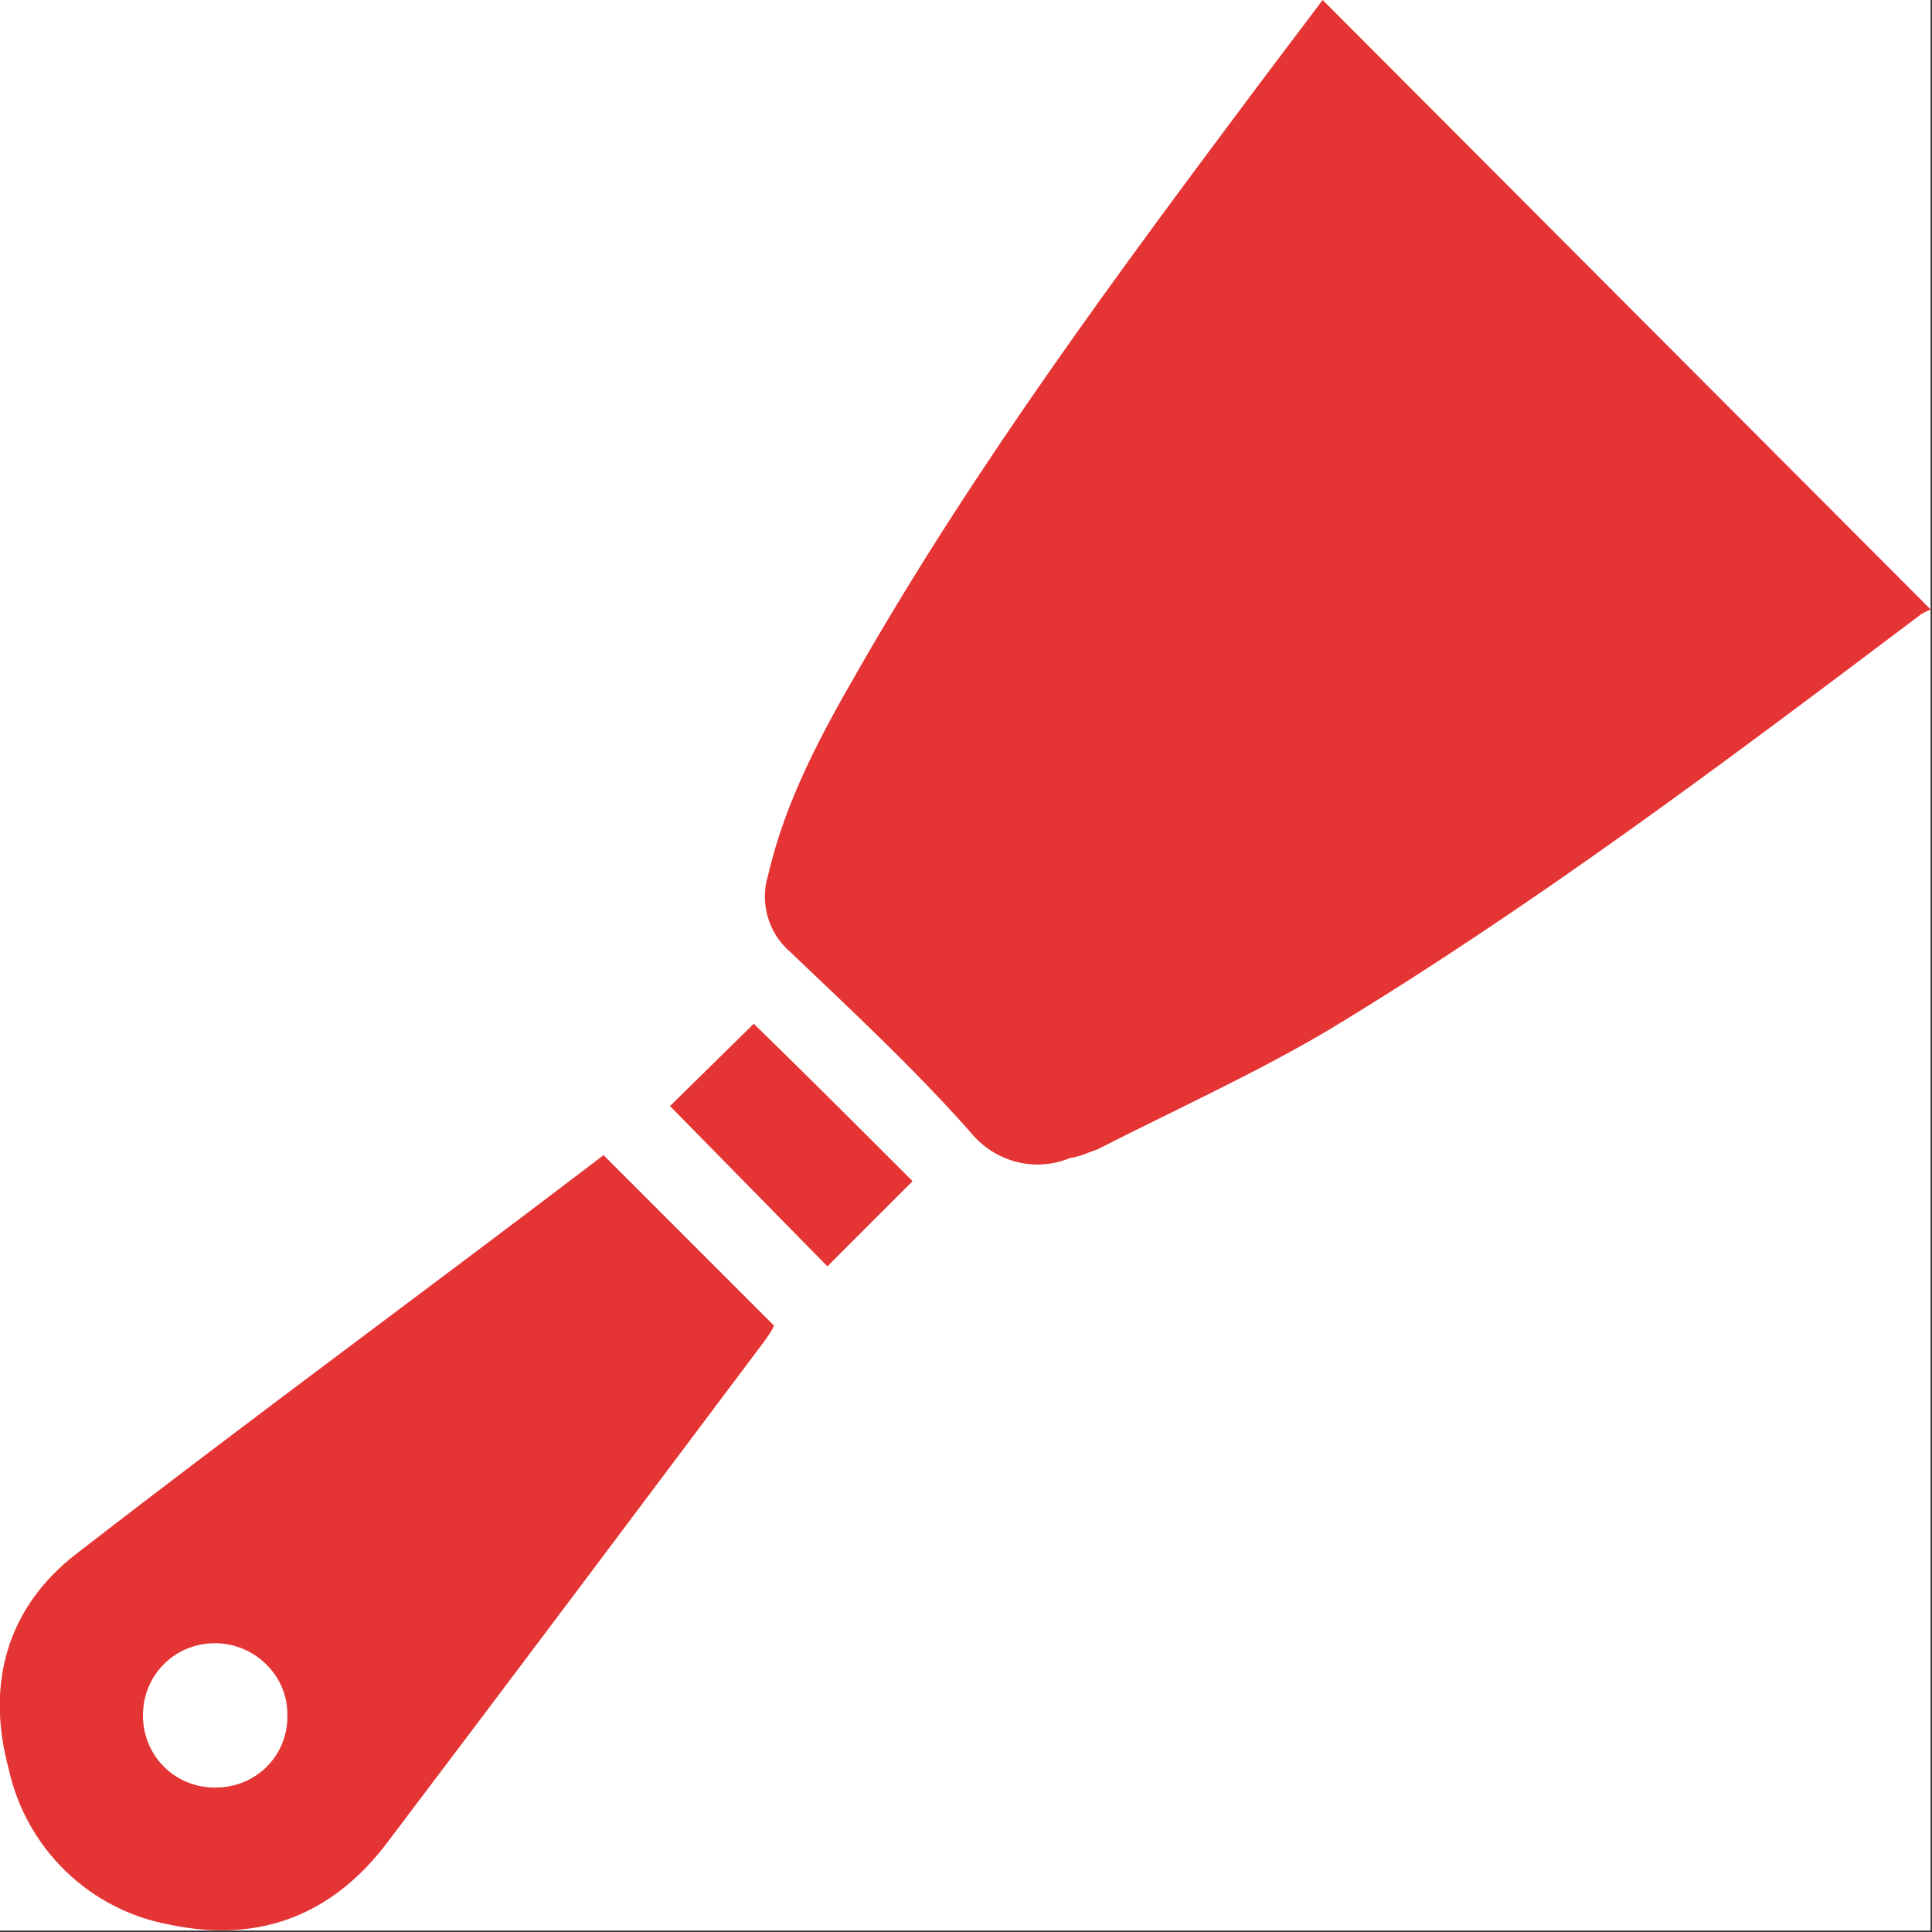 <?xml version="1.0" encoding="UTF-8"?> <!-- Generator: Adobe Illustrator 24.1.2, SVG Export Plug-In . SVG Version: 6.00 Build 0) --> <svg xmlns="http://www.w3.org/2000/svg" xmlns:xlink="http://www.w3.org/1999/xlink" version="1.1" id="Layer_1" x="0px" y="0px" viewBox="0 0 133.8 133.8" style="enable-background:new 0 0 133.8 133.8;" xml:space="preserve"><rect x="0" y="0" width="133.8" height="133.8" fill="#333333" stroke="none"/> <style type="text/css"> .st0{fill:#FFFFFF;} .st1{fill:#E53434;} </style> <rect class="st0" width="133.7" height="133.7"></rect> <g id="Layer_2_1_"> <g id="Layer_1-2"> <path class="st1" d="M91.6,0l-4.3,5.7C77.5,18.8,67.7,32,59.5,46.3c-2.6,4.5-5.1,9.1-6.3,14.3c-0.6,1.9,0,4,1.5,5.3 C59,70,63.3,74,67.2,78.4c1.7,2.1,4.5,2.8,6.9,1.8c0.7-0.1,1.3-0.4,1.9-0.6c5.3-2.7,10.8-5.2,15.9-8.2 c14.4-8.7,27.8-18.8,41.2-28.9c0.2-0.1,0.4-0.2,0.6-0.3L91.6,0z"></path> <path class="st1" d="M5.3,107.6c-4.8,3.7-6.3,9-4.7,14.9c1.2,5.5,5.6,9.8,11.2,10.8c6.2,1.3,11.3-0.7,15.1-5.8 C35.6,116,44.3,104.4,53,92.8c0.2-0.3,0.5-0.7,0.6-1L41.8,80C29.6,89.3,17.3,98.3,5.3,107.6z M14.9,123.8c-2.8,0-5-2.2-5-5 c0-2.8,2.2-5,5-5c2.7,0,5,2.2,5,4.9C20,121.5,17.8,123.8,14.9,123.8C15,123.8,15,123.8,14.9,123.8z"></path> <path class="st1" d="M46.4,76.6l10.9,11.1l5.9-5.9c-3.8-3.8-7.5-7.5-11-10.9L46.4,76.6z"></path> </g> </g> </svg> 